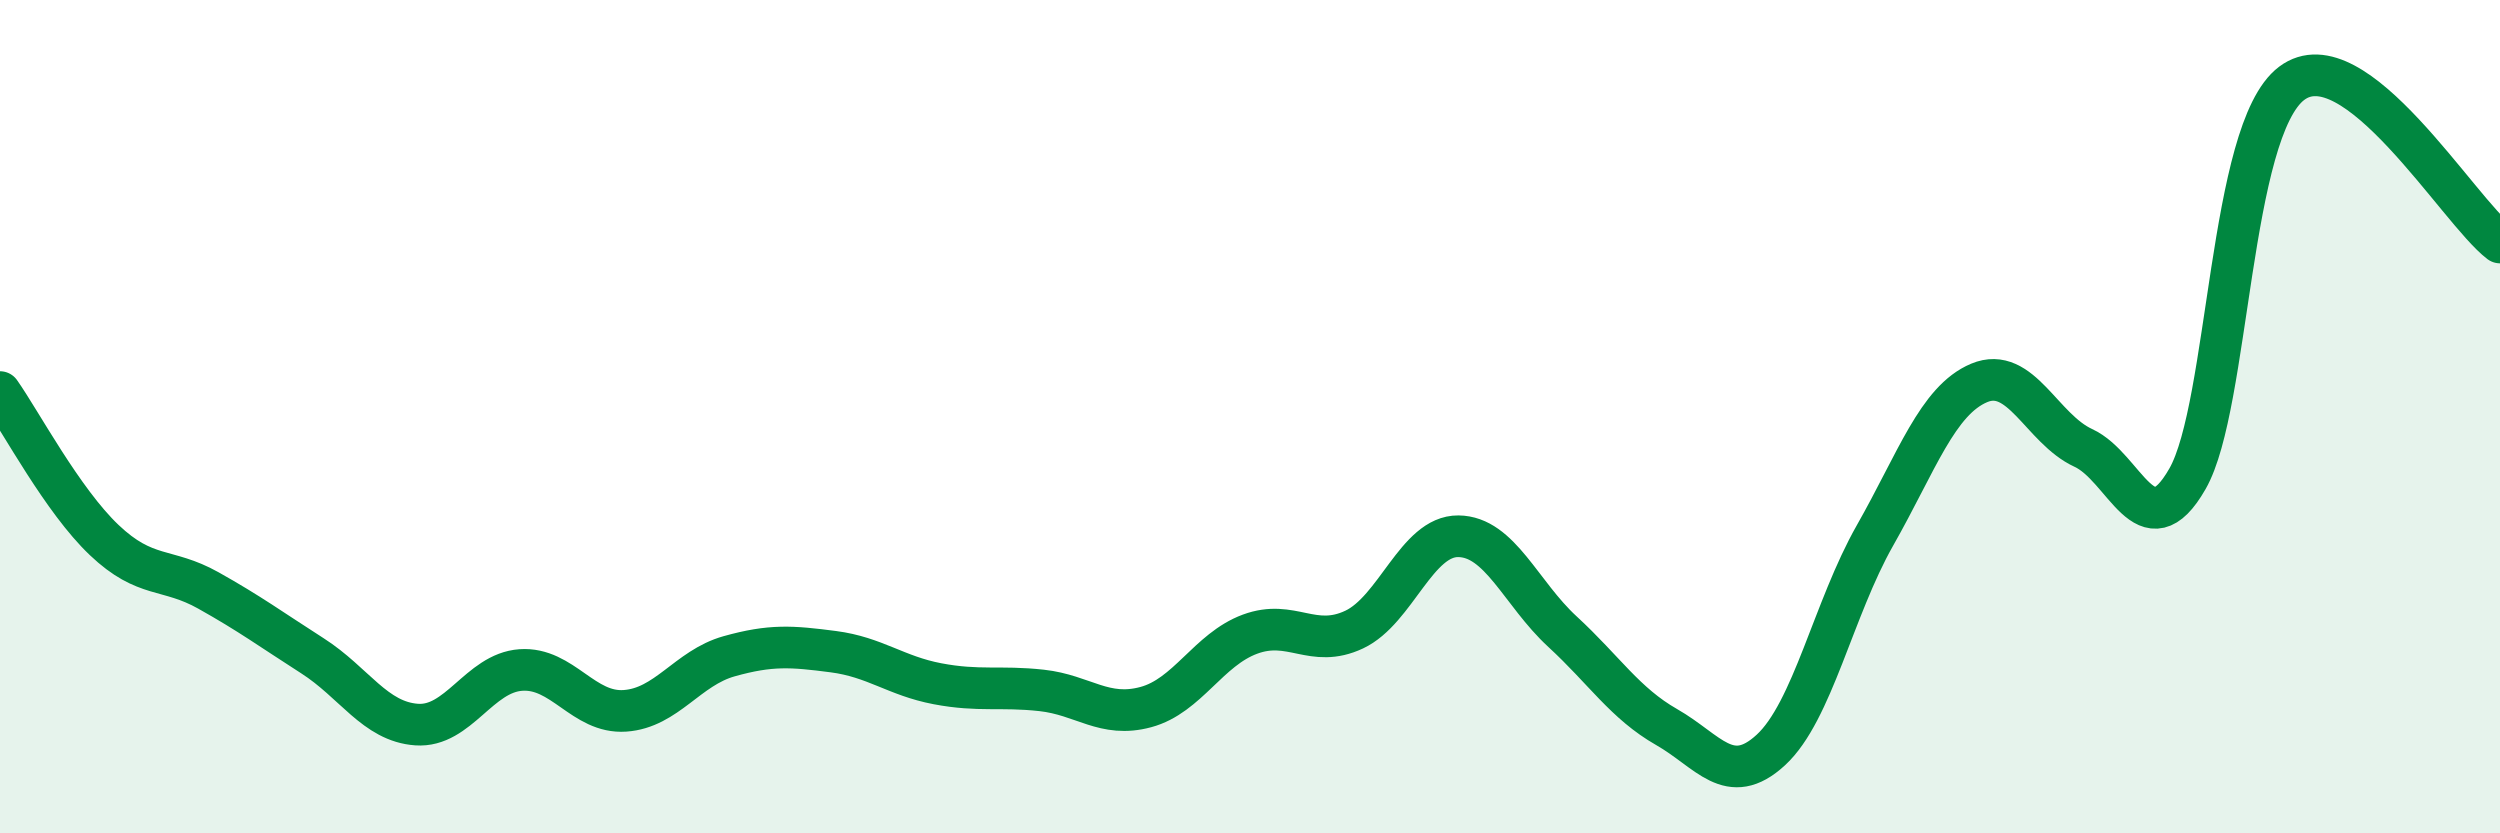 
    <svg width="60" height="20" viewBox="0 0 60 20" xmlns="http://www.w3.org/2000/svg">
      <path
        d="M 0,9.41 C 0.5,10.12 1.5,12.01 2.5,12.96 C 3.5,13.91 4,13.61 5,14.17 C 6,14.73 6.5,15.1 7.5,15.74 C 8.5,16.38 9,17.32 10,17.39 C 11,17.46 11.5,16.15 12.5,16.08 C 13.5,16.01 14,17.13 15,17.06 C 16,16.99 16.5,16.03 17.5,15.75 C 18.5,15.47 19,15.51 20,15.64 C 21,15.77 21.5,16.22 22.5,16.41 C 23.5,16.6 24,16.46 25,16.57 C 26,16.68 26.5,17.24 27.5,16.97 C 28.5,16.7 29,15.59 30,15.22 C 31,14.85 31.5,15.58 32.5,15.11 C 33.5,14.64 34,12.86 35,12.87 C 36,12.88 36.5,14.24 37.5,15.16 C 38.5,16.08 39,16.88 40,17.45 C 41,18.02 41.5,18.92 42.5,18 C 43.5,17.08 44,14.61 45,12.85 C 46,11.09 46.5,9.61 47.5,9.19 C 48.5,8.77 49,10.29 50,10.75 C 51,11.21 51.5,13.24 52.5,11.49 C 53.5,9.74 53.5,3.13 55,2 C 56.5,0.87 59,5.06 60,5.82L60 20L0 20Z"
        fill="#008740"
        opacity="0.1"
        stroke-linecap="round"
        stroke-linejoin="round"
      />
      <path
        d="M 0,9.41 C 0.5,10.12 1.5,12.01 2.5,12.96 C 3.5,13.91 4,13.61 5,14.17 C 6,14.73 6.5,15.1 7.5,15.74 C 8.5,16.38 9,17.32 10,17.39 C 11,17.46 11.5,16.15 12.5,16.08 C 13.5,16.01 14,17.13 15,17.06 C 16,16.99 16.5,16.03 17.5,15.75 C 18.5,15.47 19,15.51 20,15.64 C 21,15.77 21.5,16.22 22.5,16.41 C 23.5,16.6 24,16.46 25,16.57 C 26,16.68 26.5,17.24 27.5,16.97 C 28.5,16.7 29,15.59 30,15.22 C 31,14.85 31.5,15.58 32.5,15.11 C 33.5,14.64 34,12.86 35,12.87 C 36,12.88 36.5,14.24 37.5,15.16 C 38.5,16.08 39,16.88 40,17.45 C 41,18.02 41.5,18.92 42.5,18 C 43.5,17.08 44,14.61 45,12.85 C 46,11.09 46.5,9.61 47.5,9.19 C 48.5,8.77 49,10.29 50,10.75 C 51,11.21 51.5,13.24 52.5,11.49 C 53.5,9.74 53.5,3.13 55,2 C 56.5,0.87 59,5.06 60,5.82"
        stroke="#008740"
        stroke-width="1"
        fill="none"
        stroke-linecap="round"
        stroke-linejoin="round"
      />
    </svg>
  